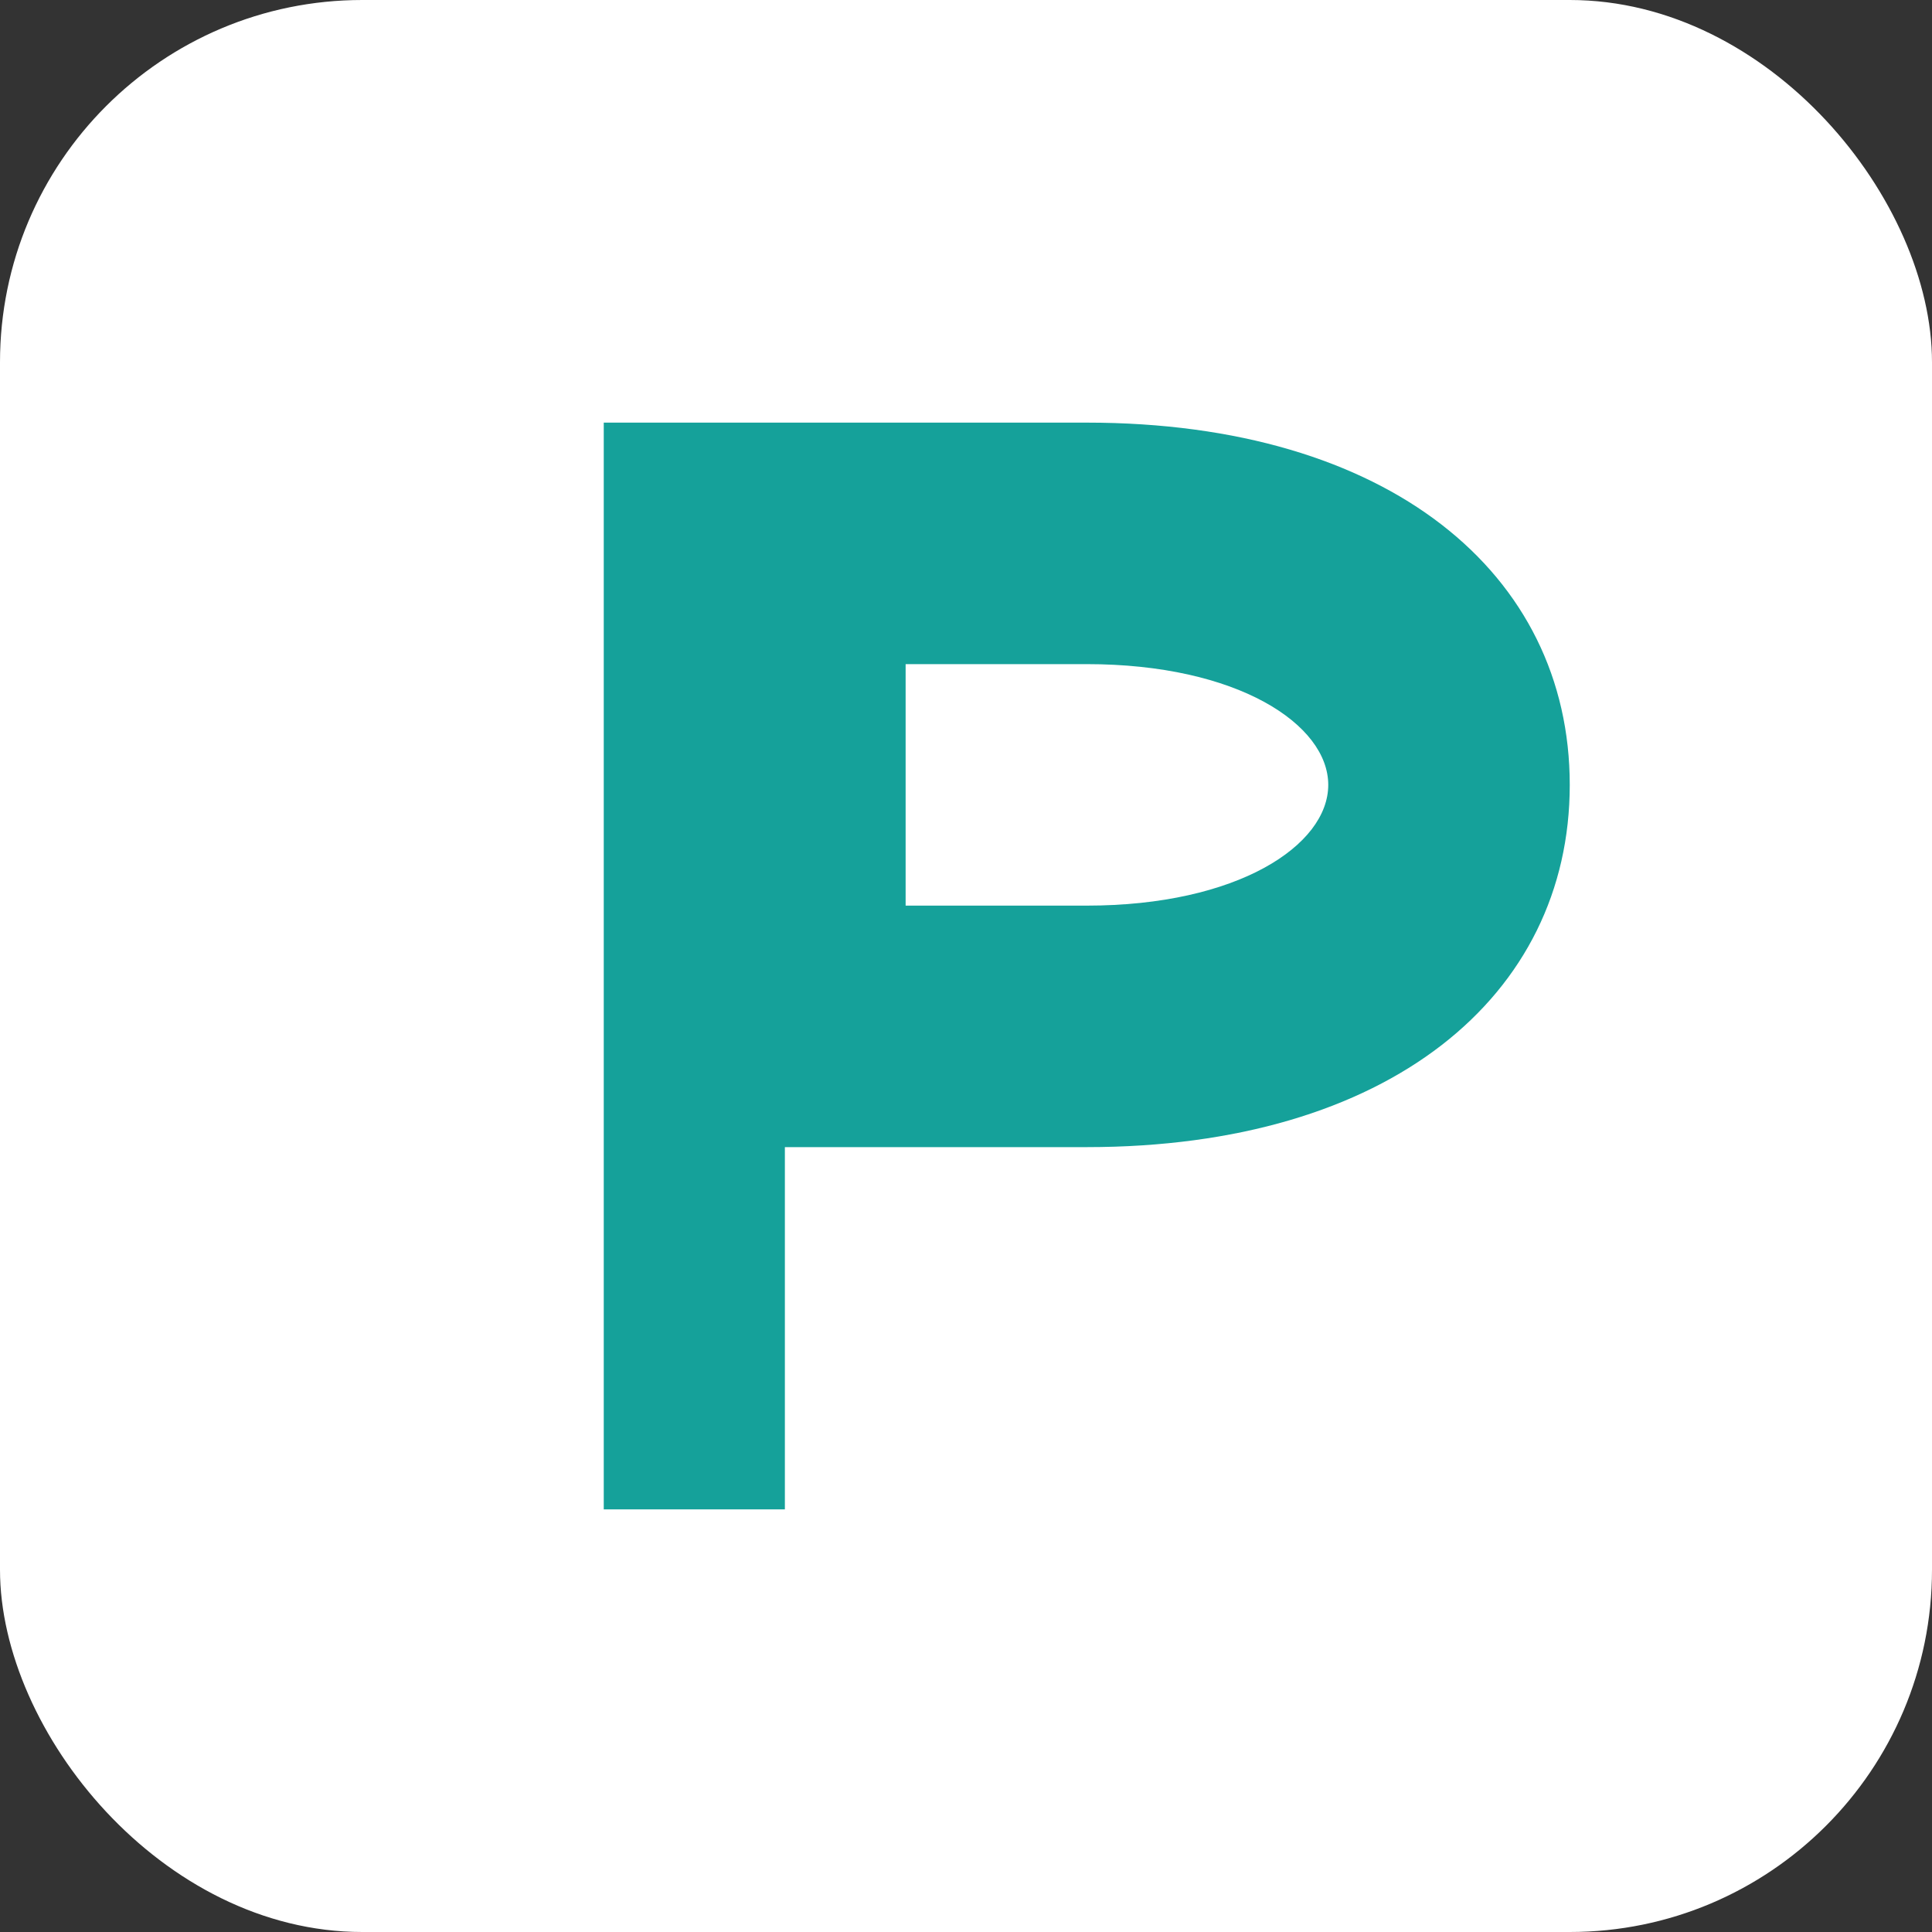 <svg xmlns="http://www.w3.org/2000/svg" viewBox="0 0 64 64">
  <rect x="0" y="0" width="64" height="64" fill="#333333" stroke="none"/>
  <rect width="64" height="64" rx="12" fill="#ffffff"/>
  <path d="M20 50V14h16c10 0 16 5 16 12s-6 12-16 12h-10v12zM30 30h6c5 0 8-2 8-4s-3-4-8-4h-6v8z" fill="#15a19a"/>
</svg>

